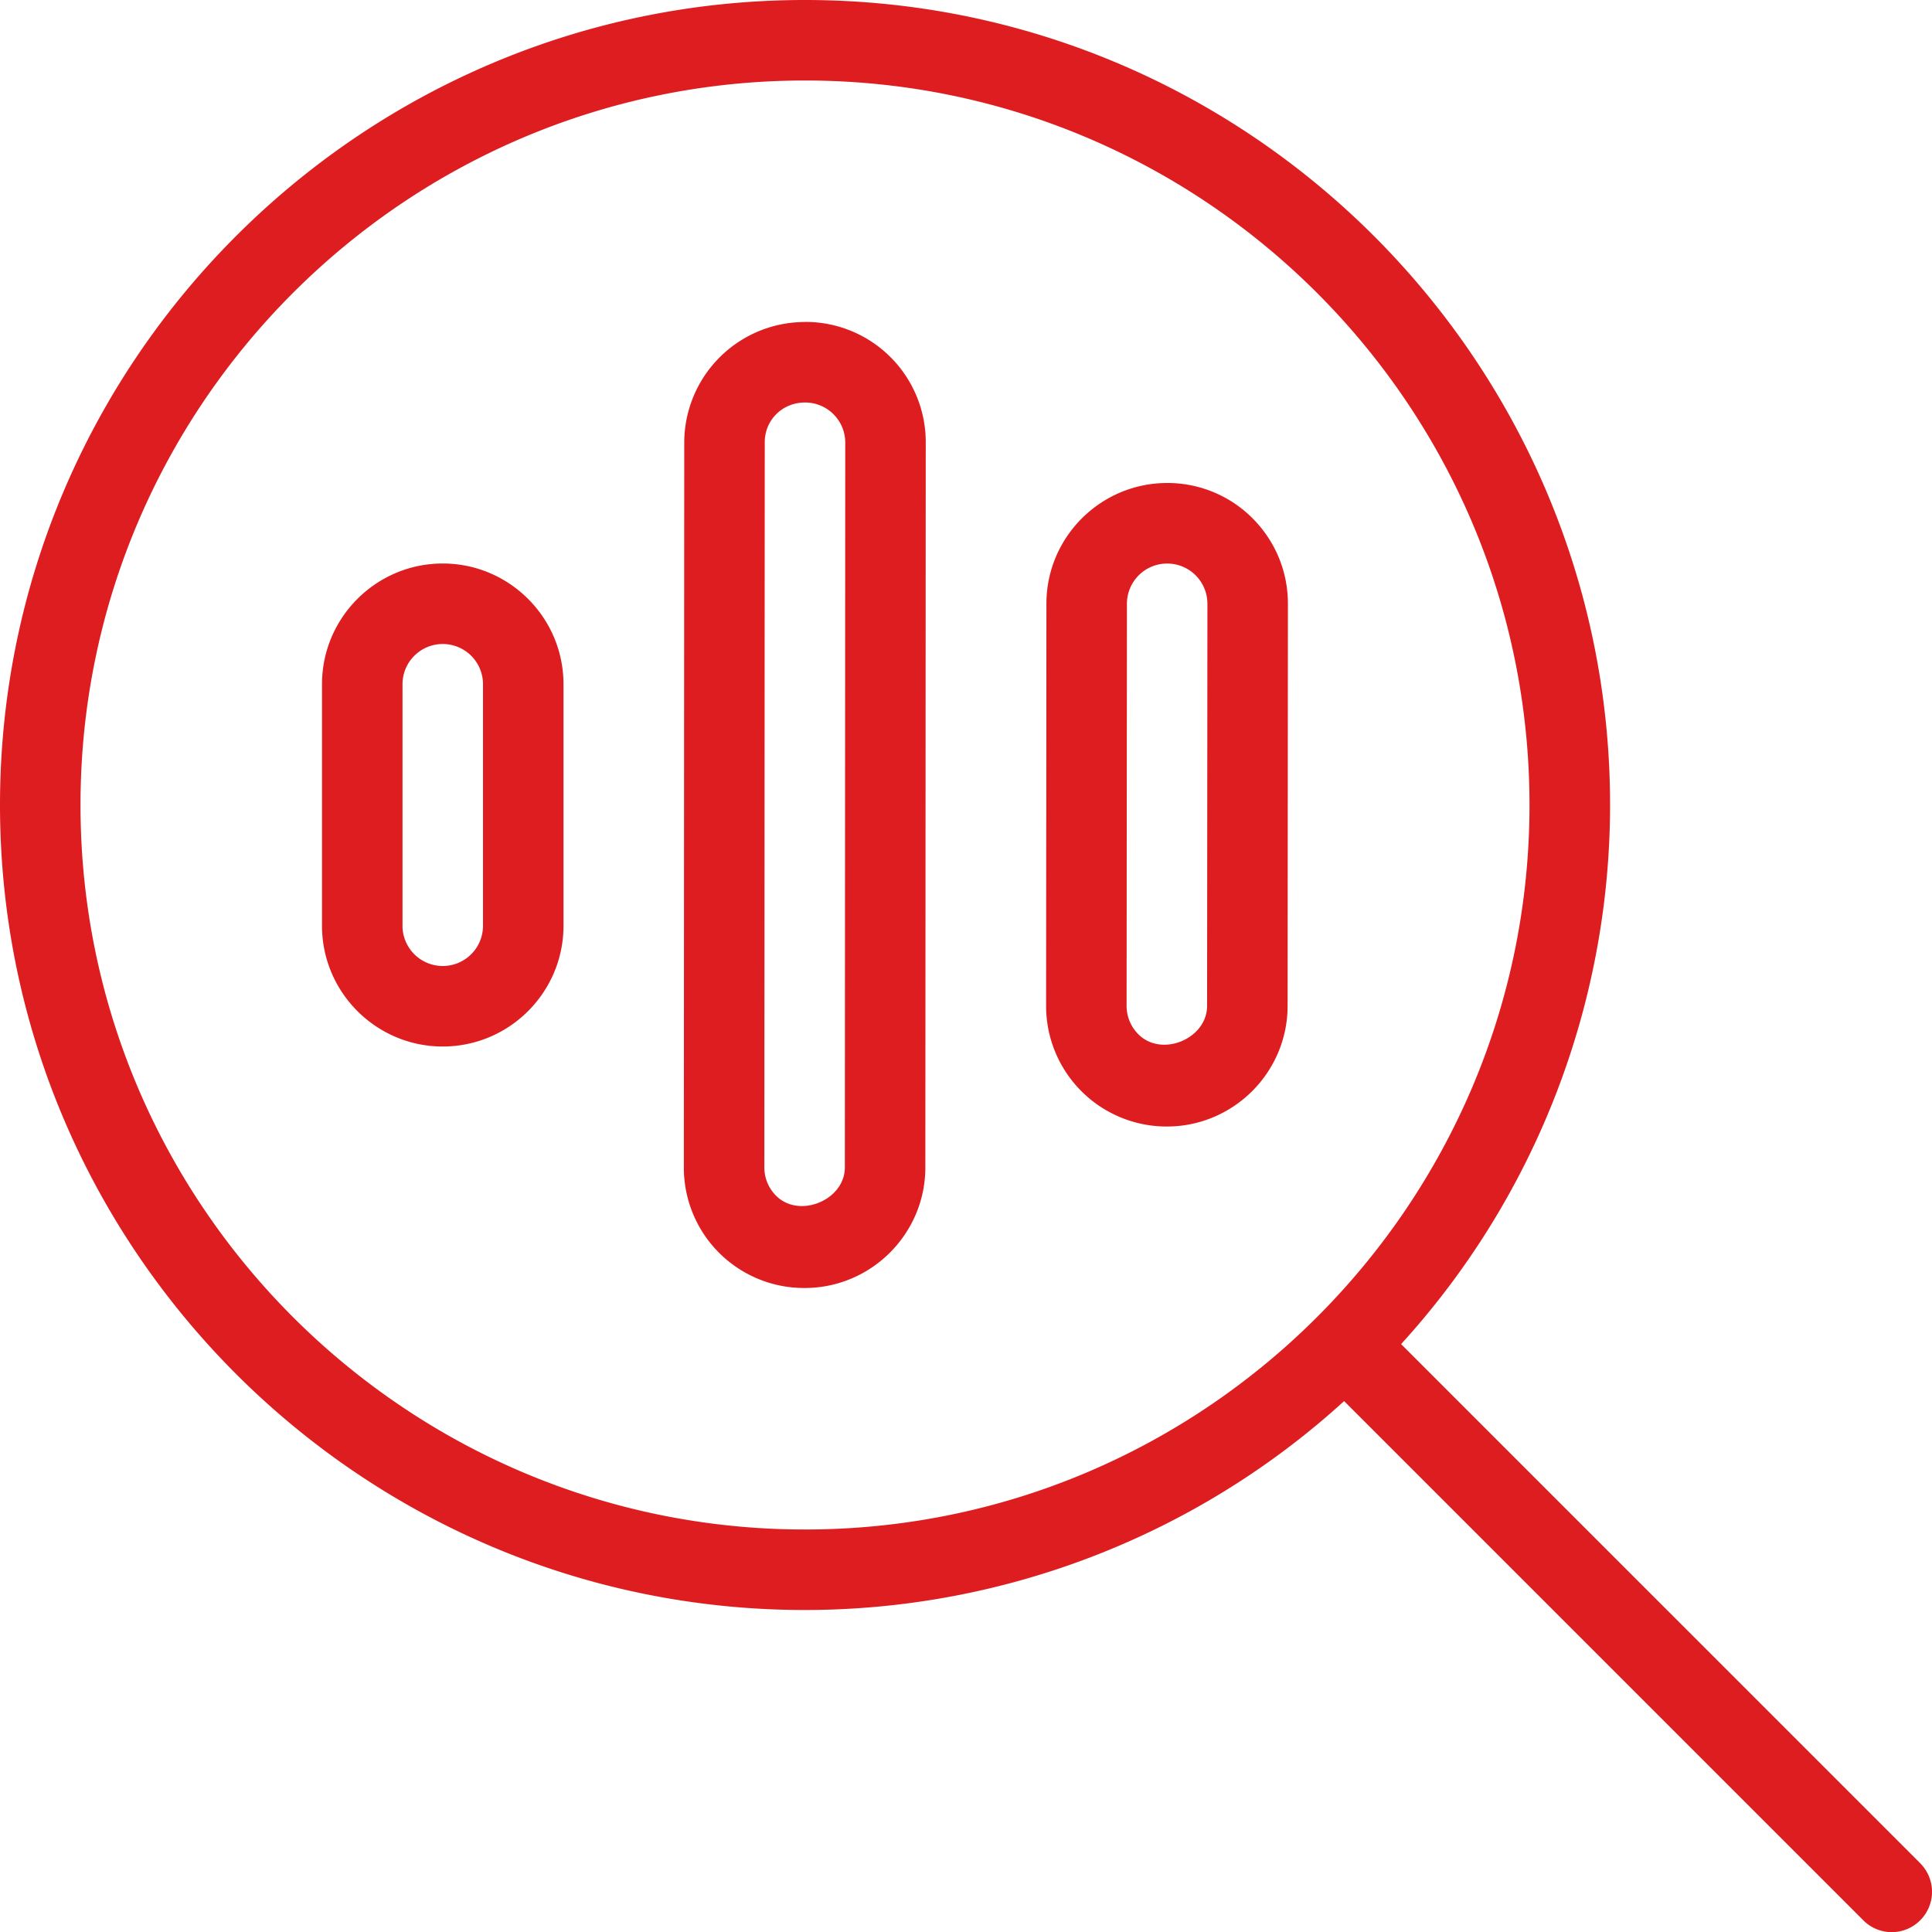 <svg xmlns="http://www.w3.org/2000/svg" version="1.1" xmlns:xlink="http://www.w3.org/1999/xlink" width="50" height="50" x="0" y="0" viewBox="0 0 24 24" style="enable-background:new 0 0 512 512" xml:space="preserve" class=""><g><path d="m23.854 23.146-6.449-6.449a9.95 9.95 0 0 0 2.596-6.698C20 4.486 15.514 0 10 0S0 4.486 0 10s4.486 10 10 10a9.948 9.948 0 0 0 6.697-2.595l6.449 6.449a.498.498 0 0 0 .708 0 .5.5 0 0 0 0-.707ZM1 10c0-4.963 4.038-9 9-9s9 4.037 9 9-4.038 9-9 9-9-4.037-9-9Zm9-6a1.5 1.5 0 0 0-1.5 1.494l-.005 9.007A1.494 1.494 0 0 0 9.995 16c.826 0 1.5-.672 1.5-1.498l.005-9.007A1.494 1.494 0 0 0 10 3.999Zm.495 10.502c0 .407-.567.64-.854.352a.495.495 0 0 1-.146-.353L9.5 5.494c0-.277.22-.494.5-.494a.498.498 0 0 1 .5.496l-.005 9.007ZM14.499 6c-.826 0-1.5.672-1.5 1.499l-.004 4.994a1.498 1.498 0 0 0 1.5 1.501c.826 0 1.5-.672 1.5-1.499l.004-4.994c0-.4-.155-.777-.439-1.062A1.49 1.49 0 0 0 14.499 6Zm.496 6.495c0 .409-.564.645-.854.353a.497.497 0 0 1-.146-.354l.004-4.994a.5.5 0 0 1 1 .001l-.004 4.994ZM5.5 7C4.673 7 4 7.673 4 8.5v3c0 .827.673 1.5 1.5 1.5S7 12.327 7 11.5v-3C7 7.673 6.327 7 5.5 7Zm.5 4.5a.5.5 0 0 1-1 0v-3a.5.5 0 0 1 1 0v3Z" fill="#de1d20" opacity="1" data-original="#000000" class=""></path></g></svg>